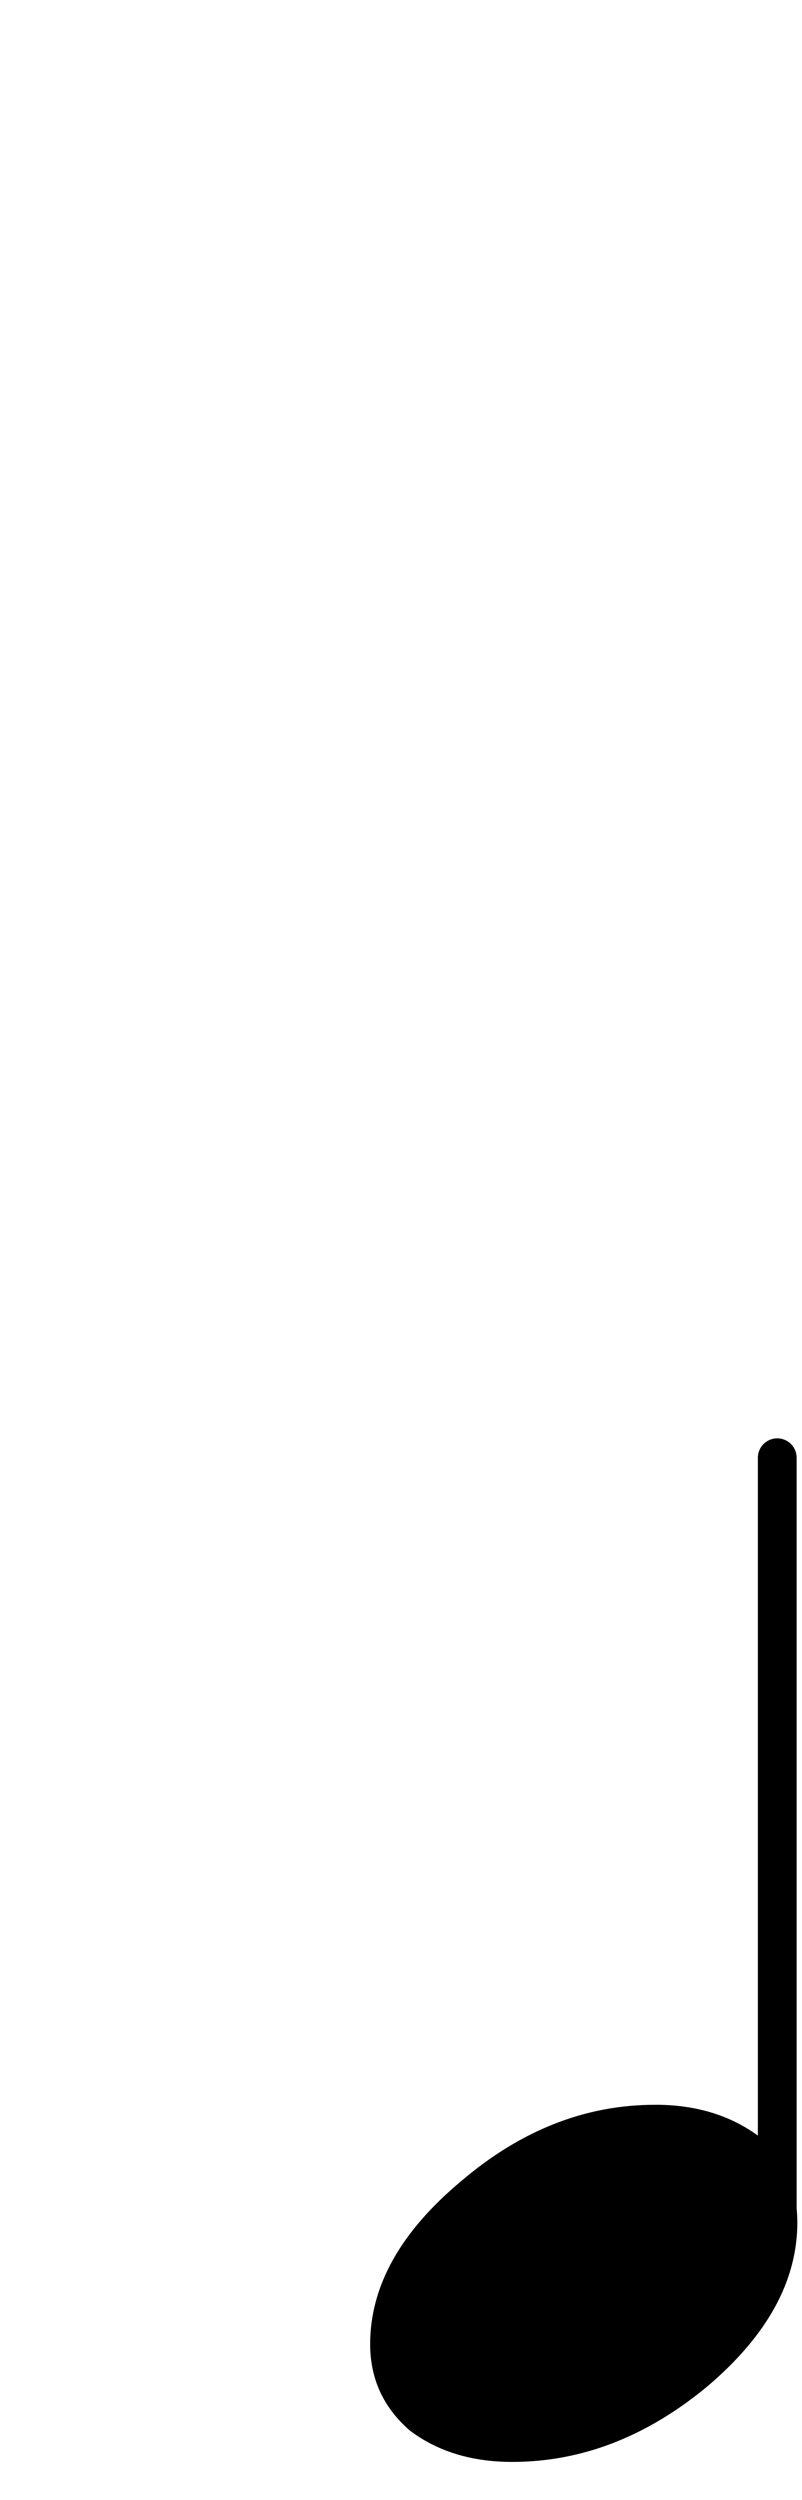 <svg xmlns="http://www.w3.org/2000/svg" width="78" height="243.15" viewBox="0 0 20.637 64.333"><path fill="none" d="M66.335 145.994h10.25v29.819h-10.25z" style="display:inline;fill:#f2f2f2;fill-opacity:0;stroke-width:1.336;stroke-miterlimit:4;stroke-dasharray:none" transform="translate(-56.295 -111.48)"/><path d="M122.078 74.907v-15.31" class="Stem" style="display:inline;fill:none;stroke:#000;stroke-width:.783;stroke-linecap:round;stroke-linejoin:bevel" transform="matrix(1.274 0 0 1.274 -135.527 -38.416)"/><path d="M73.156 165.64q1.566 0 2.663.81.993.888.993 2.22 0 2.245-2.298 4.203-2.35 1.958-5.04 1.958-1.566 0-2.636-.81-1.018-.886-1.018-2.219-.001-2.245 2.35-4.203 2.297-1.959 4.986-1.958" class="Note" style="display:inline;stroke-width:1.535" transform="translate(-56.295 -111.48)"/></svg>